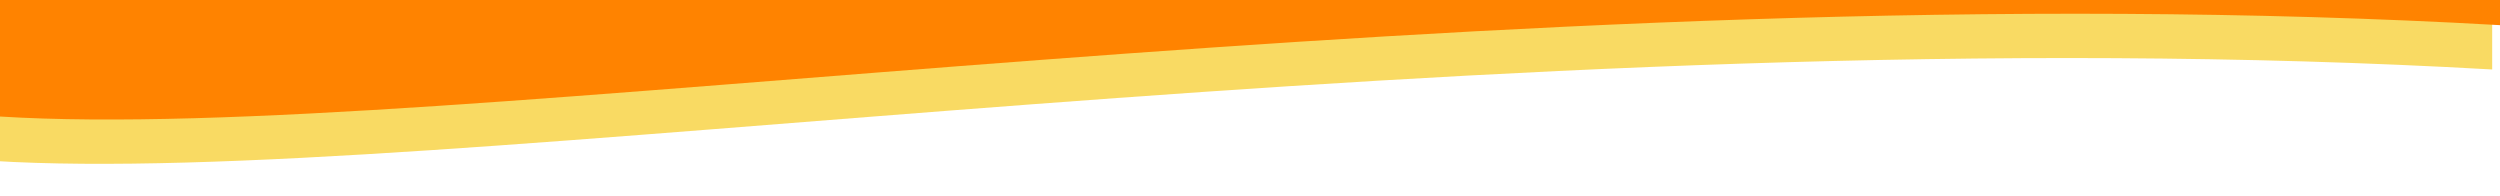 <?xml version="1.0" encoding="utf-8"?>
<!-- Generator: Adobe Illustrator 21.1.0, SVG Export Plug-In . SVG Version: 6.00 Build 0)  -->
<svg version="1.1" id="Calque_1" xmlns="http://www.w3.org/2000/svg" xmlns:xlink="http://www.w3.org/1999/xlink" x="0px" y="0px"
	 viewBox="0 0 1918 150.7" style="enable-background:new 0 0 1918 150.7;" xml:space="preserve">
<style type="text/css">
	.st0{filter:url(#f3);}
	.st1{fill:#F9DA63;}
	.st2{fill:#FF8300;}
</style>
<filter  height="200%" id="f3" width="200%" x="0" y="0">
	<feOffset  dx="-6" dy="-6" in="SourceAlpha" result="offOut"></feOffset>
	<feGaussianBlur  in="offOut" result="blurOut" stdDeviation="10"></feGaussianBlur>
	<feBlend  in="SourceGraphic" in2="blurOut" mode="normal"></feBlend>
</filter>
<g class="st0">
	<path class="st1" d="M0,129.4c340.8,21.3,1149.4-113.8,1918-70.1V0H0V129.4z"/>
</g>
<path class="st2" d="M0,89.4c340.8,21.3,1149.4-113.8,1918-70.1V0H0V89.4z"/>
</svg>
